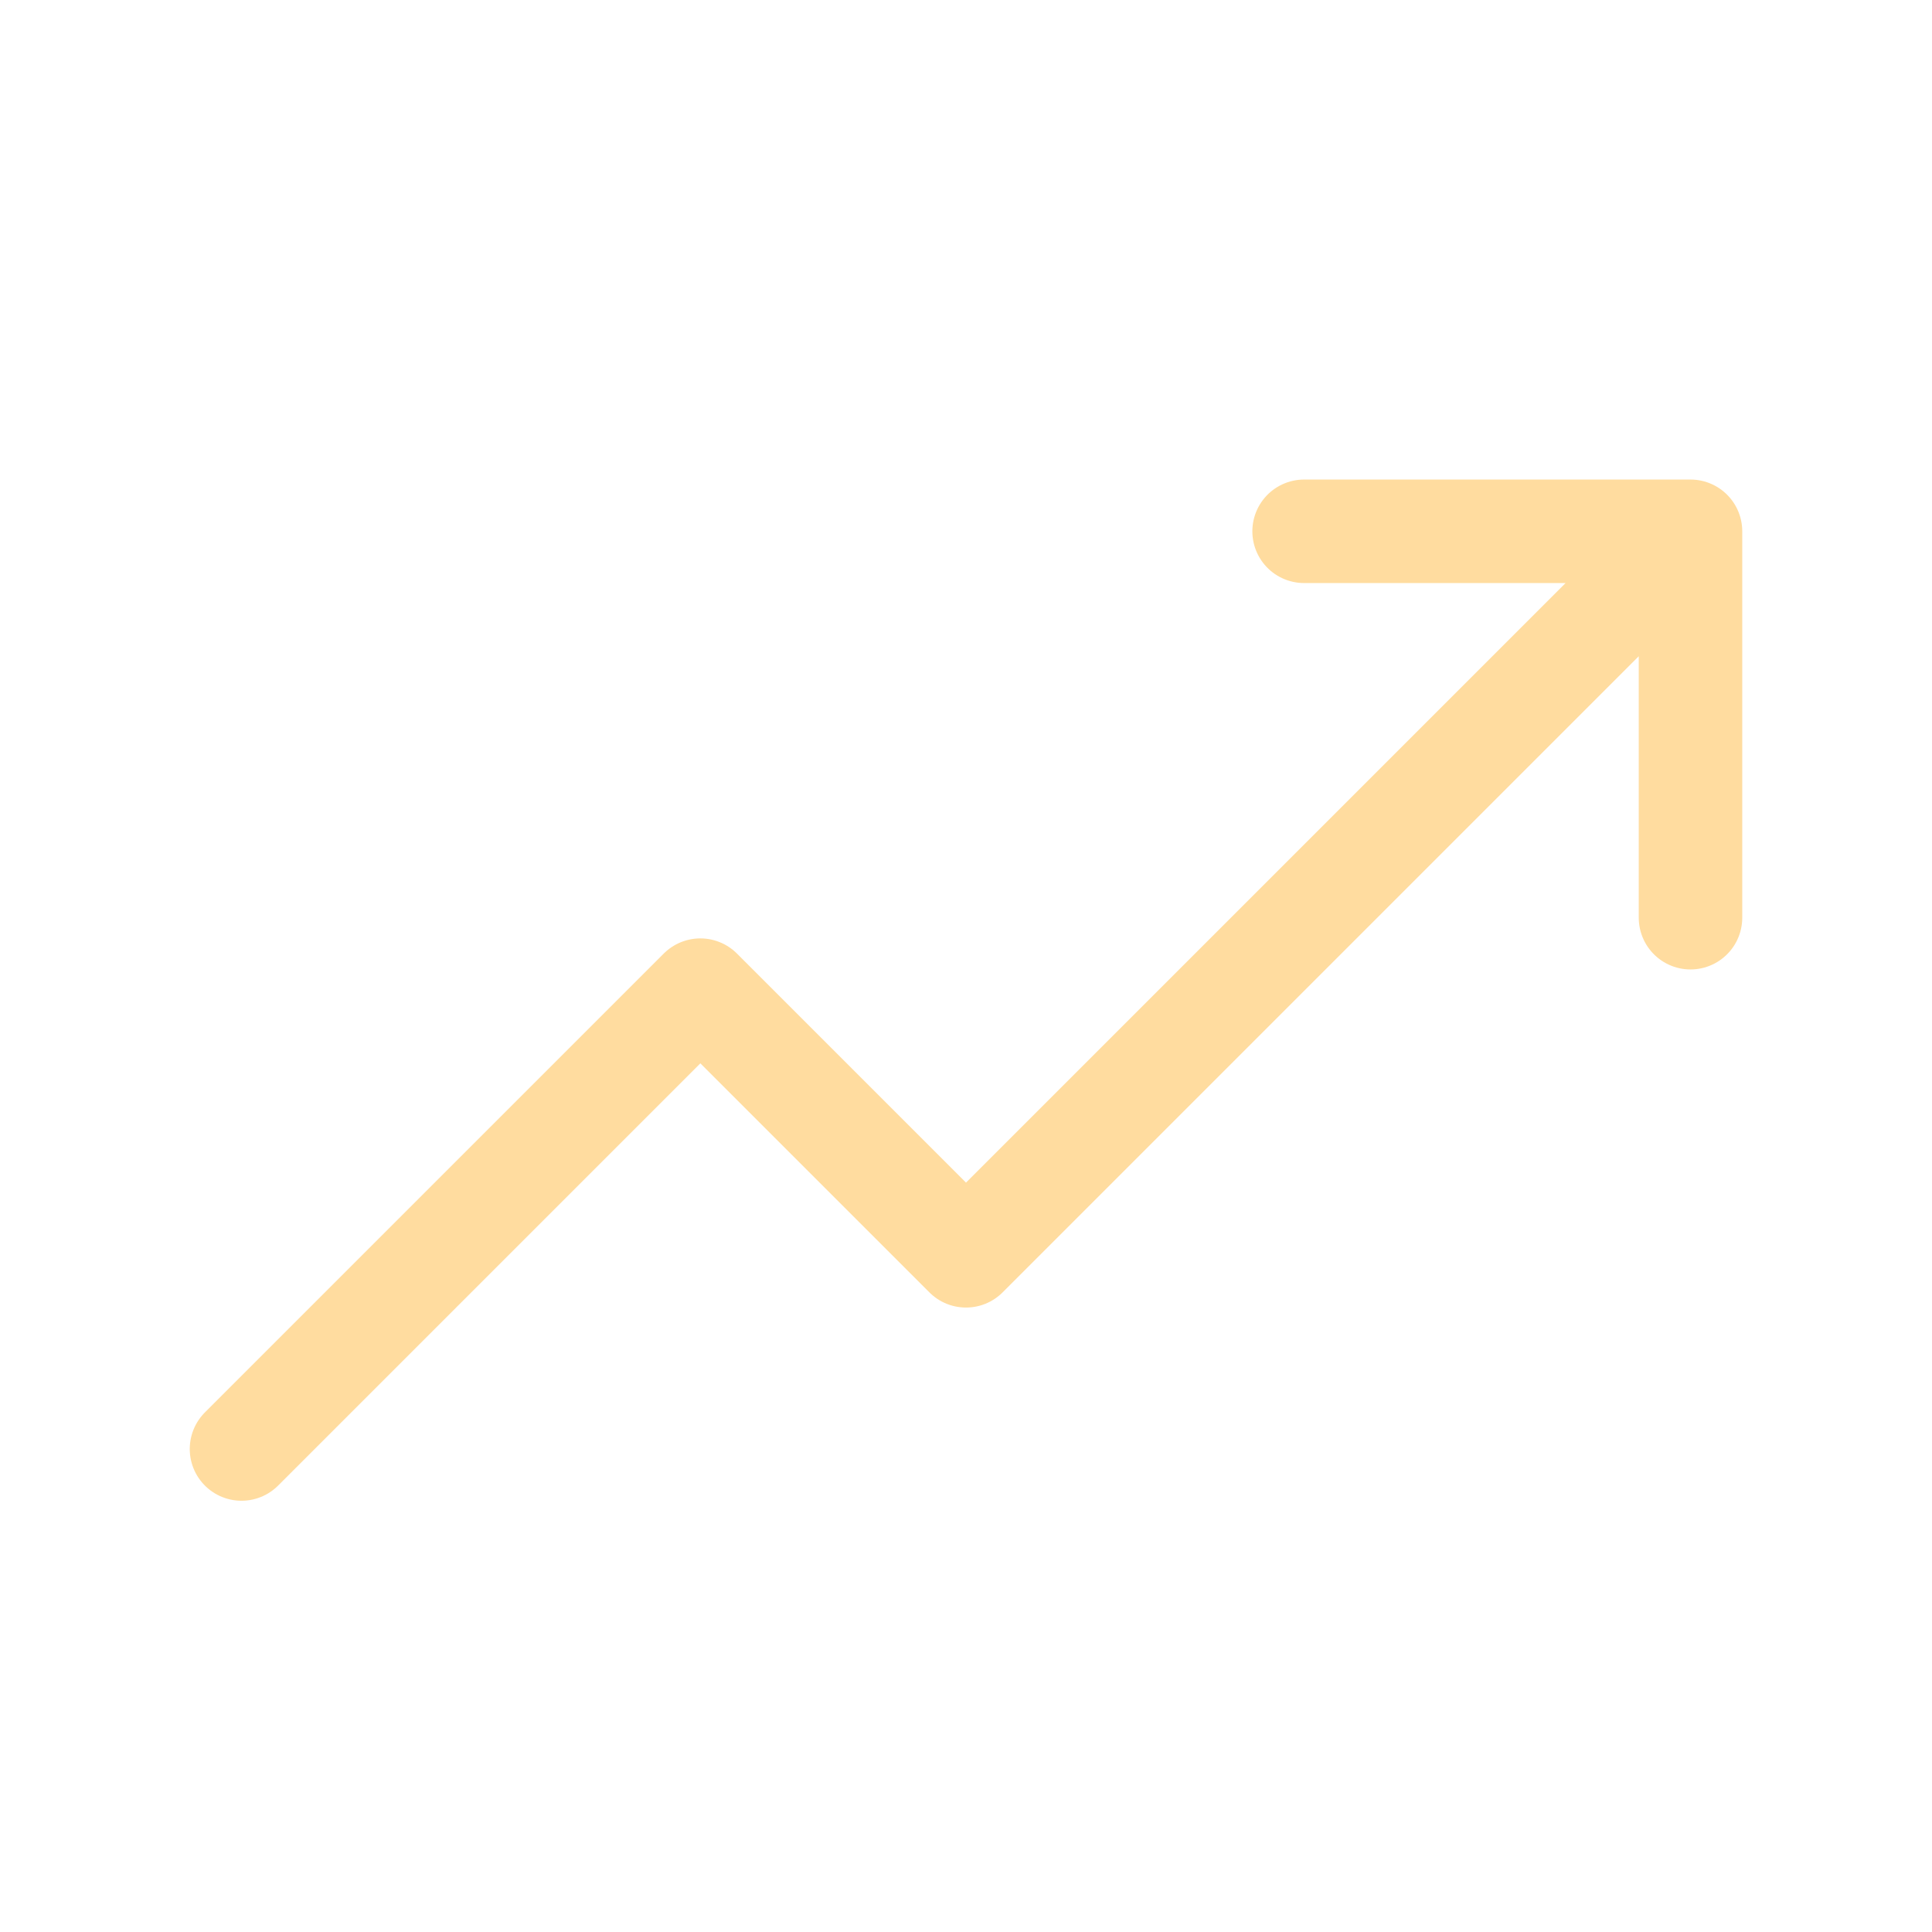 <svg width="56" height="56" viewBox="0 0 56 56" fill="none" xmlns="http://www.w3.org/2000/svg">
<path d="M7 42L20.3 28.7L28 36.4L49 15.4M49 15.4H37.8M49 15.4V26.6" stroke="#FFDC9F" stroke-width="3" stroke-linecap="round" stroke-linejoin="round"/>
</svg>
